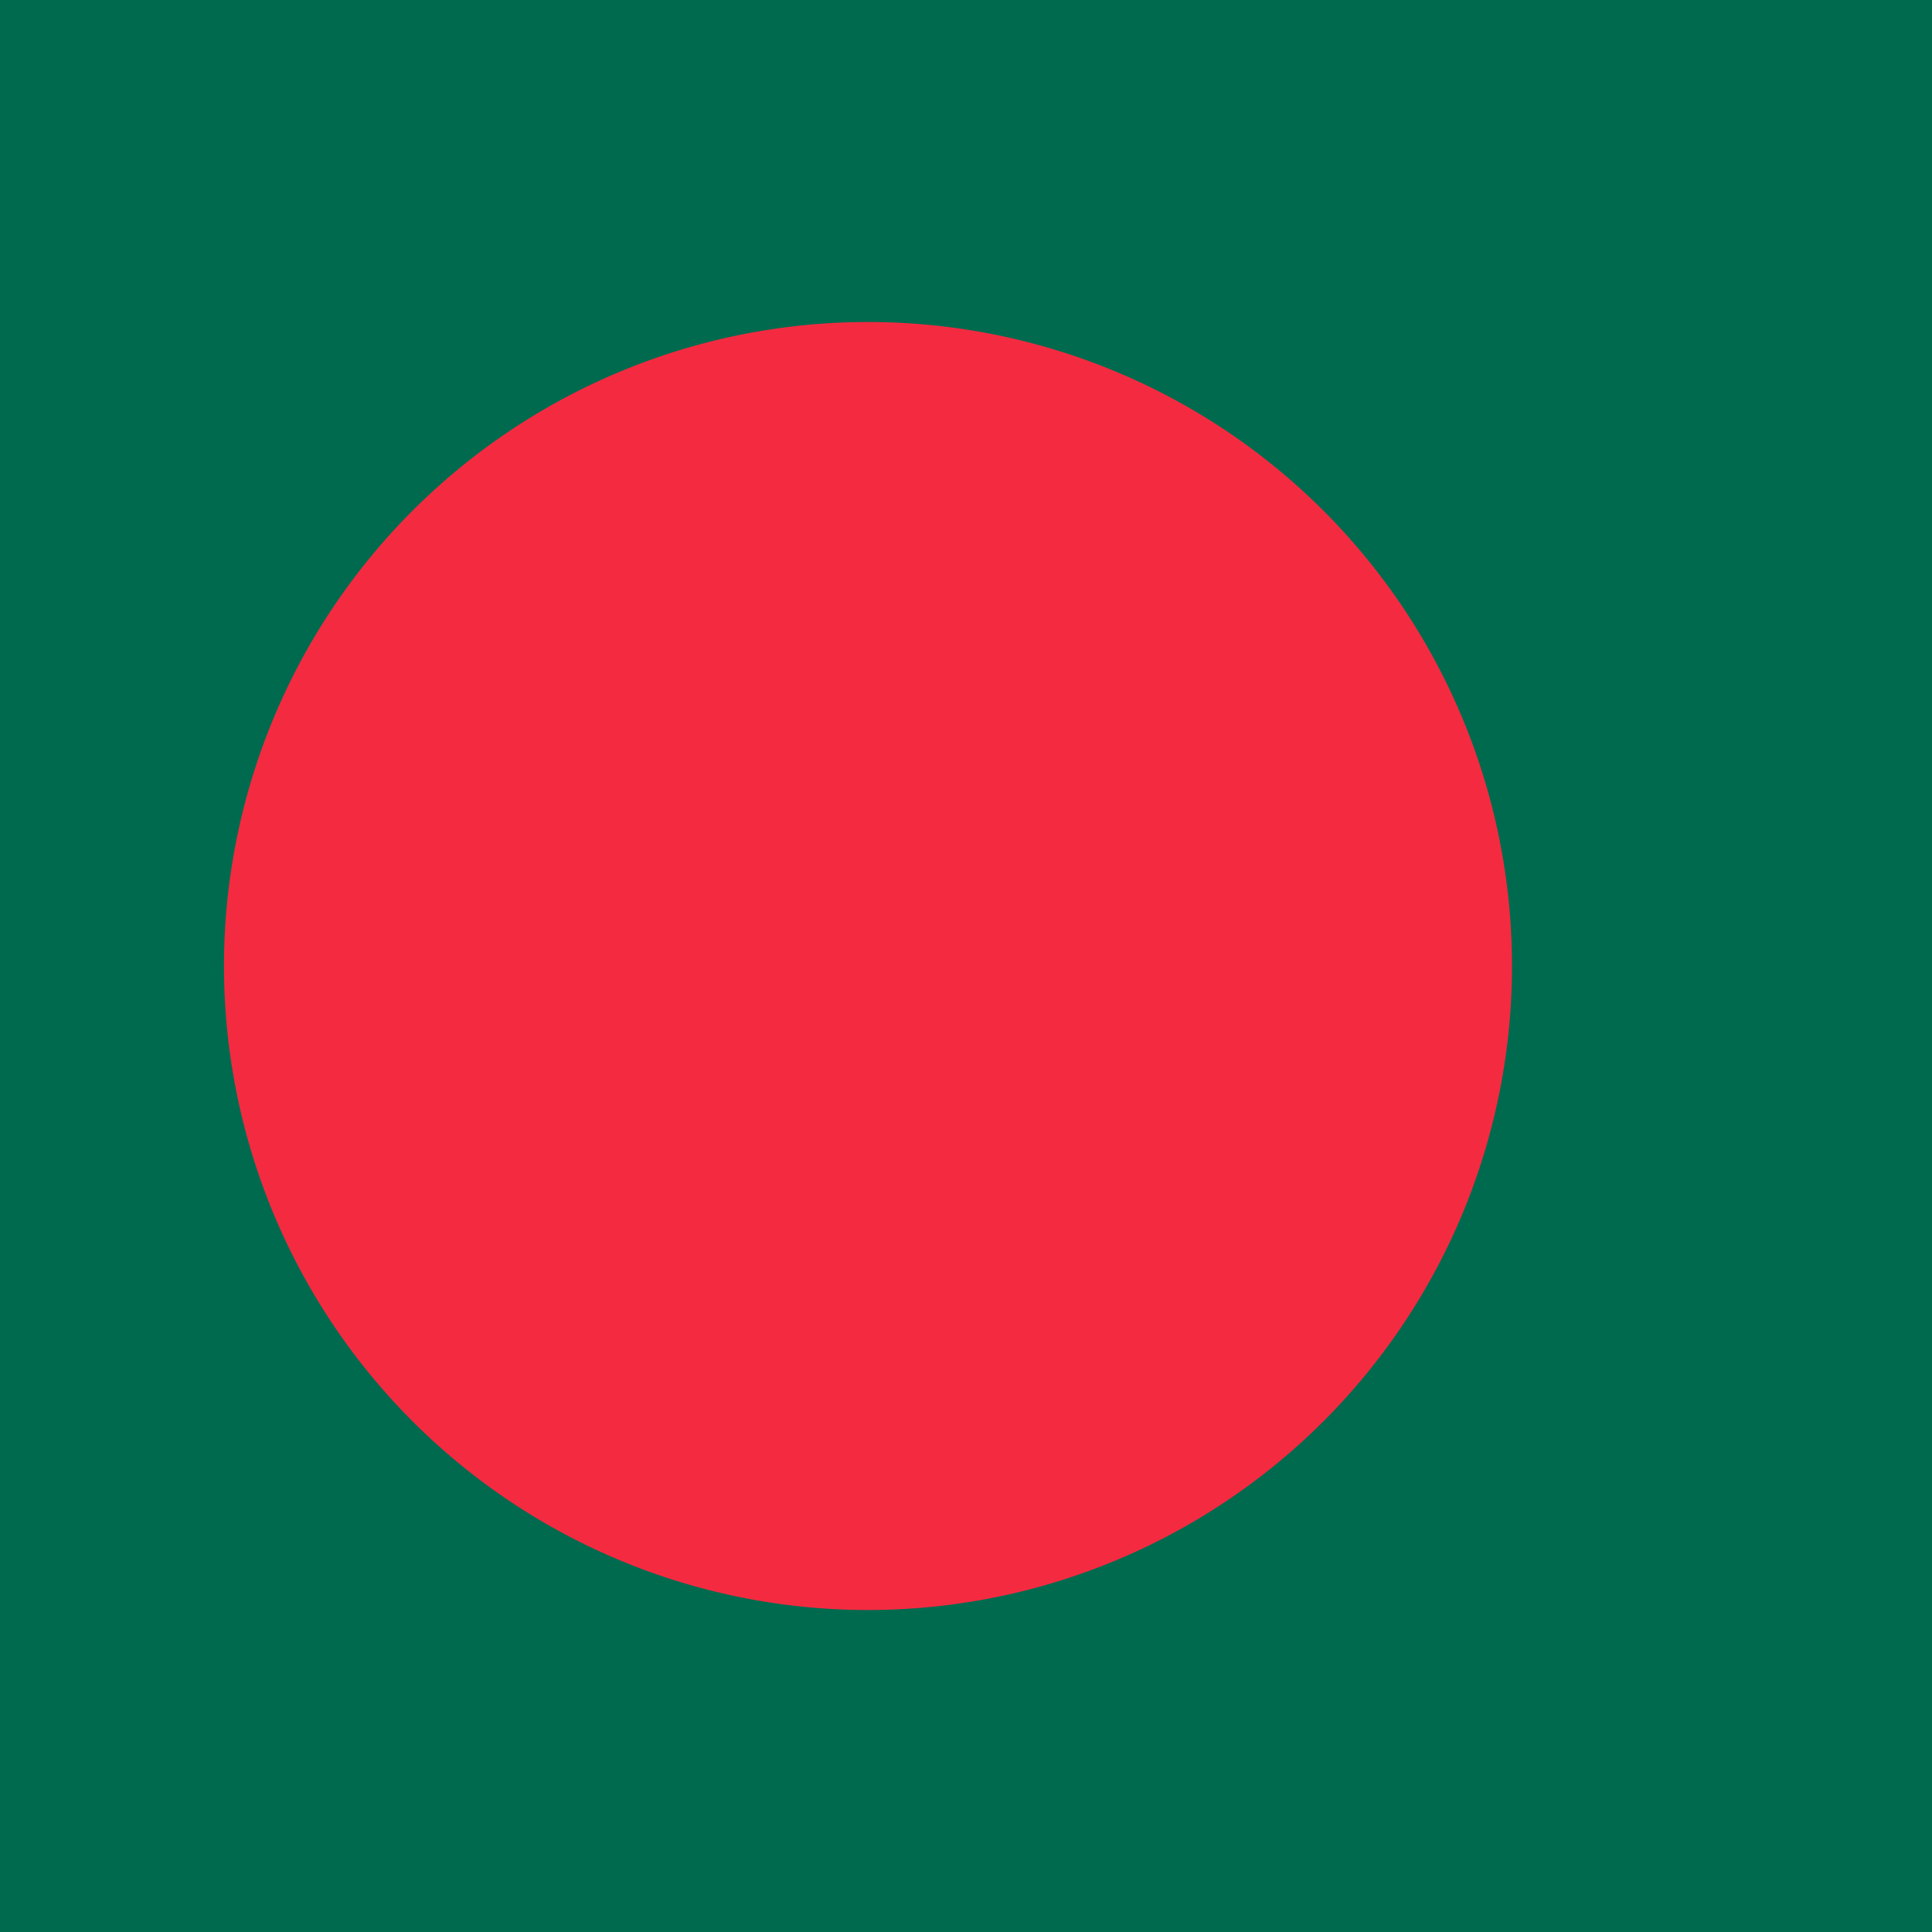 <svg id="Layer_1" data-name="Layer 1" xmlns="http://www.w3.org/2000/svg" viewBox="0 0 96 96"><rect x="0" y="0" width="96" height="96" fill="#333333" stroke="none"/><defs><style>.cls-1{fill:#072b5f;}.cls-2{fill:#fff;}.cls-3{fill:#006a4e;}.cls-4{fill:#f42a41;}</style></defs><title>bd</title><rect class="cls-1" y="-96" width="96" height="96"/><path class="cls-2" d="M52.09-96a48,48,0,0,1,19.55,6l3.48-6h1.23l-3.78,6.57a48.49,48.49,0,0,1,16.9,16.87L96-76.31v1.24l-6,3.45a47.92,47.92,0,0,1,6,19.34v8.6a47.83,47.83,0,0,1-6,19.31l6,3.44v1.25l-6.53-3.75A48.49,48.49,0,0,1,72.57-6.56L76.33,0H75.09L71.64-6A47.66,47.66,0,0,1,52.29,0H43.72A48,48,0,0,1,24.38-6L20.92,0H19.69l3.75-6.53A48.32,48.32,0,0,1,6.57-23.43L0-19.65v-1.23l6-3.49A47.79,47.79,0,0,1,0-43.91v-8.16A48.07,48.07,0,0,1,6-71.62L0-75.09v-1.22l6.57,3.78A48.33,48.33,0,0,1,23.44-89.46L19.69-96h1.22l3.47,6a47.79,47.79,0,0,1,19.55-6ZM31.65-18.56,24.91-6.93a46.87,46.87,0,0,0,22.56,6V-14.32h0a33.46,33.46,0,0,1-15.82-4.24Zm33.52,1.37L64-16.45l-1.32-.41-2.3.38-.21-.09a34,34,0,0,1-11.59,2.25V-.9h.25a46.82,46.82,0,0,0,22.31-6ZM81.9-27.81l-2,.18.53,1.17-1.07,1.08-1.72.31-.53.93,1.28.65L76-21.24l.74,1.2-1.92-.43L72.66-19.2l-2.87,1.37-.64,1-.44-.37.44-.94-1.91.75-.43-.75-.72.43L72-7.47A47.57,47.57,0,0,0,88.54-24ZM19.13-30.69,7.48-24A47.65,47.65,0,0,0,24-7.45l6.74-11.63A33.8,33.8,0,0,1,19.13-30.69Zm24,1.29-.32.54-1.5.1h-.38l-.66,1.08L38.47-29l-1,.33.13.87-.49-.29-5,8.57a32.57,32.57,0,0,0,15.3,4.11v-13l-.07,0-4.26-1Zm10.46,1-.79.36.37,1h-2.7l-1.93-.84v12.52a33,33,0,0,0,10.24-1.82l-.64-.38-2.55.66-2.25-1.45v.58l-.54-.7.66-.66-.12-1.93h.75l.43-1.26.54-.24-.41-.63.62-.23-.09-1-.66-.3.88-.09-.56-2.36-1.25-1.27Zm-28.5-5.71-5,2.93A32.8,32.8,0,0,0,31.26-20l4.93-8.54-.93-.51-.09.87-2.34-1.07-.09.09-1.18.43-.23-.85L28.57-31l-2.95-1-.49-2.19ZM86.31-47.46l.21.67-.33,1.5.64.87,1.68.34-1.68,2.32.34.37.41.5-.75,1.12.74.45-3.75,3.08.87,2.16-.23,1.25-1.27.41-.33,1.09-1.43.64L81-29.55l8,4.65a46.74,46.74,0,0,0,6-22.56ZM.9-47.43v.24a46.74,46.74,0,0,0,6,22.3l11.63-6.7a33.76,33.76,0,0,1-4.23-15.84Zm14.52,0a32.31,32.31,0,0,0,4.08,15.3l5.39-3.1-1-1.78.53-2.59-.95-.32L23.11-41l1.62-.2H24l.07-1.6-2.32.72-.1-.62-.34,1.19-1.24.5-.89-.82-.29-.87-.37-1.69.75-.53.32.38.22-.48-.33-2.44Zm8.3,7.68L23.4-39l-1,.19.65-.85.71-.07Zm-5.23-17-.75,1-.21-.71-1,.29-.14.07a33.72,33.72,0,0,0-1,7.55h3.93l-.06-.31.88.19.46-4,.11-.15.86-.48-1.09.09-.38-1L22-56.28l-1.71-.29L19-55.31Zm70.59-14.3L80.25-66l2.1,5.3-1.18,1.08-.08,1.24-.77.93.14.47.75.51-.43.36.93.92,1.46.26.46.6.38.86,1.1.43,1.27-.87.86.12-1.07,1.5,1.07,2.76-1.2,1h9v-.24a47.15,47.15,0,0,0-6-22.31ZM7-71.06A46.73,46.73,0,0,0,.88-48.53H14.32A34.46,34.46,0,0,1,16-58.45l-.3.07-.07-1.08h.72l.33-.87-1-1.7-.6.21-.43-.72-.23.65-.63-.46.63-.38-.94-.37.19-.51L12.91-64l-.19-1.67L12-66l.45-.28-.86-2.14L6.94-71.06ZM25.33-60.45l.93,1.13.53-.26-1.47-.87Zm-7.85,1h.15l0-.27Zm13.76-16.5A32.51,32.51,0,0,0,20-64.74L28.2-60l6-1.39.27-1.29.5.26-.11-.42.38-.23,1.45-.52V-65.1l.49-.57ZM14.17-61l0,0h0v0Zm-1-1.42,1.18.71-.15.71ZM24-88.5A47.29,47.29,0,0,0,7.48-72l4.22,2.44L12-71.47h.63l-.09.79v0h0l0,.14-.06.41,1.13,1.6,4.23,2.43.11-.13.26.36.95.53A33.57,33.57,0,0,1,30.72-76.87L24-88.52ZM11.56-66.9v.13l-.3.83-.34-1ZM72-88.52l-6.6,11.39.47-.15.13.85.68.46.49-.89h.64l.37,1.93,1.42,1.14L70.1-74l1.16-.41,3.3,1.13.61-.18.26,1.16.86.14-.23-.56h.72L77-71.56l.85-1,2.06,1.28.52,2.32-.87.24.21,1.7,8.73-5A47.23,47.23,0,0,0,72-88.52ZM11.28-67.84l.33.75L11-67.52ZM47.22-80.59h.18A32.4,32.4,0,0,0,32.17-76.5l5.41,9.38.26-1-.33-1L39-72.66v-2.29h.73l.89-1.31,1.07-.31.12-1.19,1.42-1.8.69.37,3-1.08Zm-34,9.68v.83h0V-70l-.64-.07-.06-.42,0-.15v0l.71-.21Zm-.25-2-.43,1-.18-.43v0Zm47-5.42,1.39,1.2,1.54.1A28.37,28.37,0,0,0,60-78.31ZM48-95.1a46.82,46.82,0,0,0-23.06,6l6.71,11.63a33.7,33.7,0,0,1,15.84-4.23V-95.1H48Zm.57,0v13.44a33,33,0,0,1,8.31,1.19l.27-.15v.22a34,34,0,0,1,7.24,3L71.1-89a46.73,46.73,0,0,0-22.56-6.07Zm4.68,14.92,2.25.53.06-.06c-.75-.18-1.52-.33-2.31-.47Zm-4.46-.41,3.11.75.45-.47a35.55,35.55,0,0,0-3.56-.28Z"/><rect class="cls-3" width="96" height="96"/><path class="cls-4" d="M75.13,48a32,32,0,1,1-32-32,32,32,0,0,1,32,32Z"/></svg>